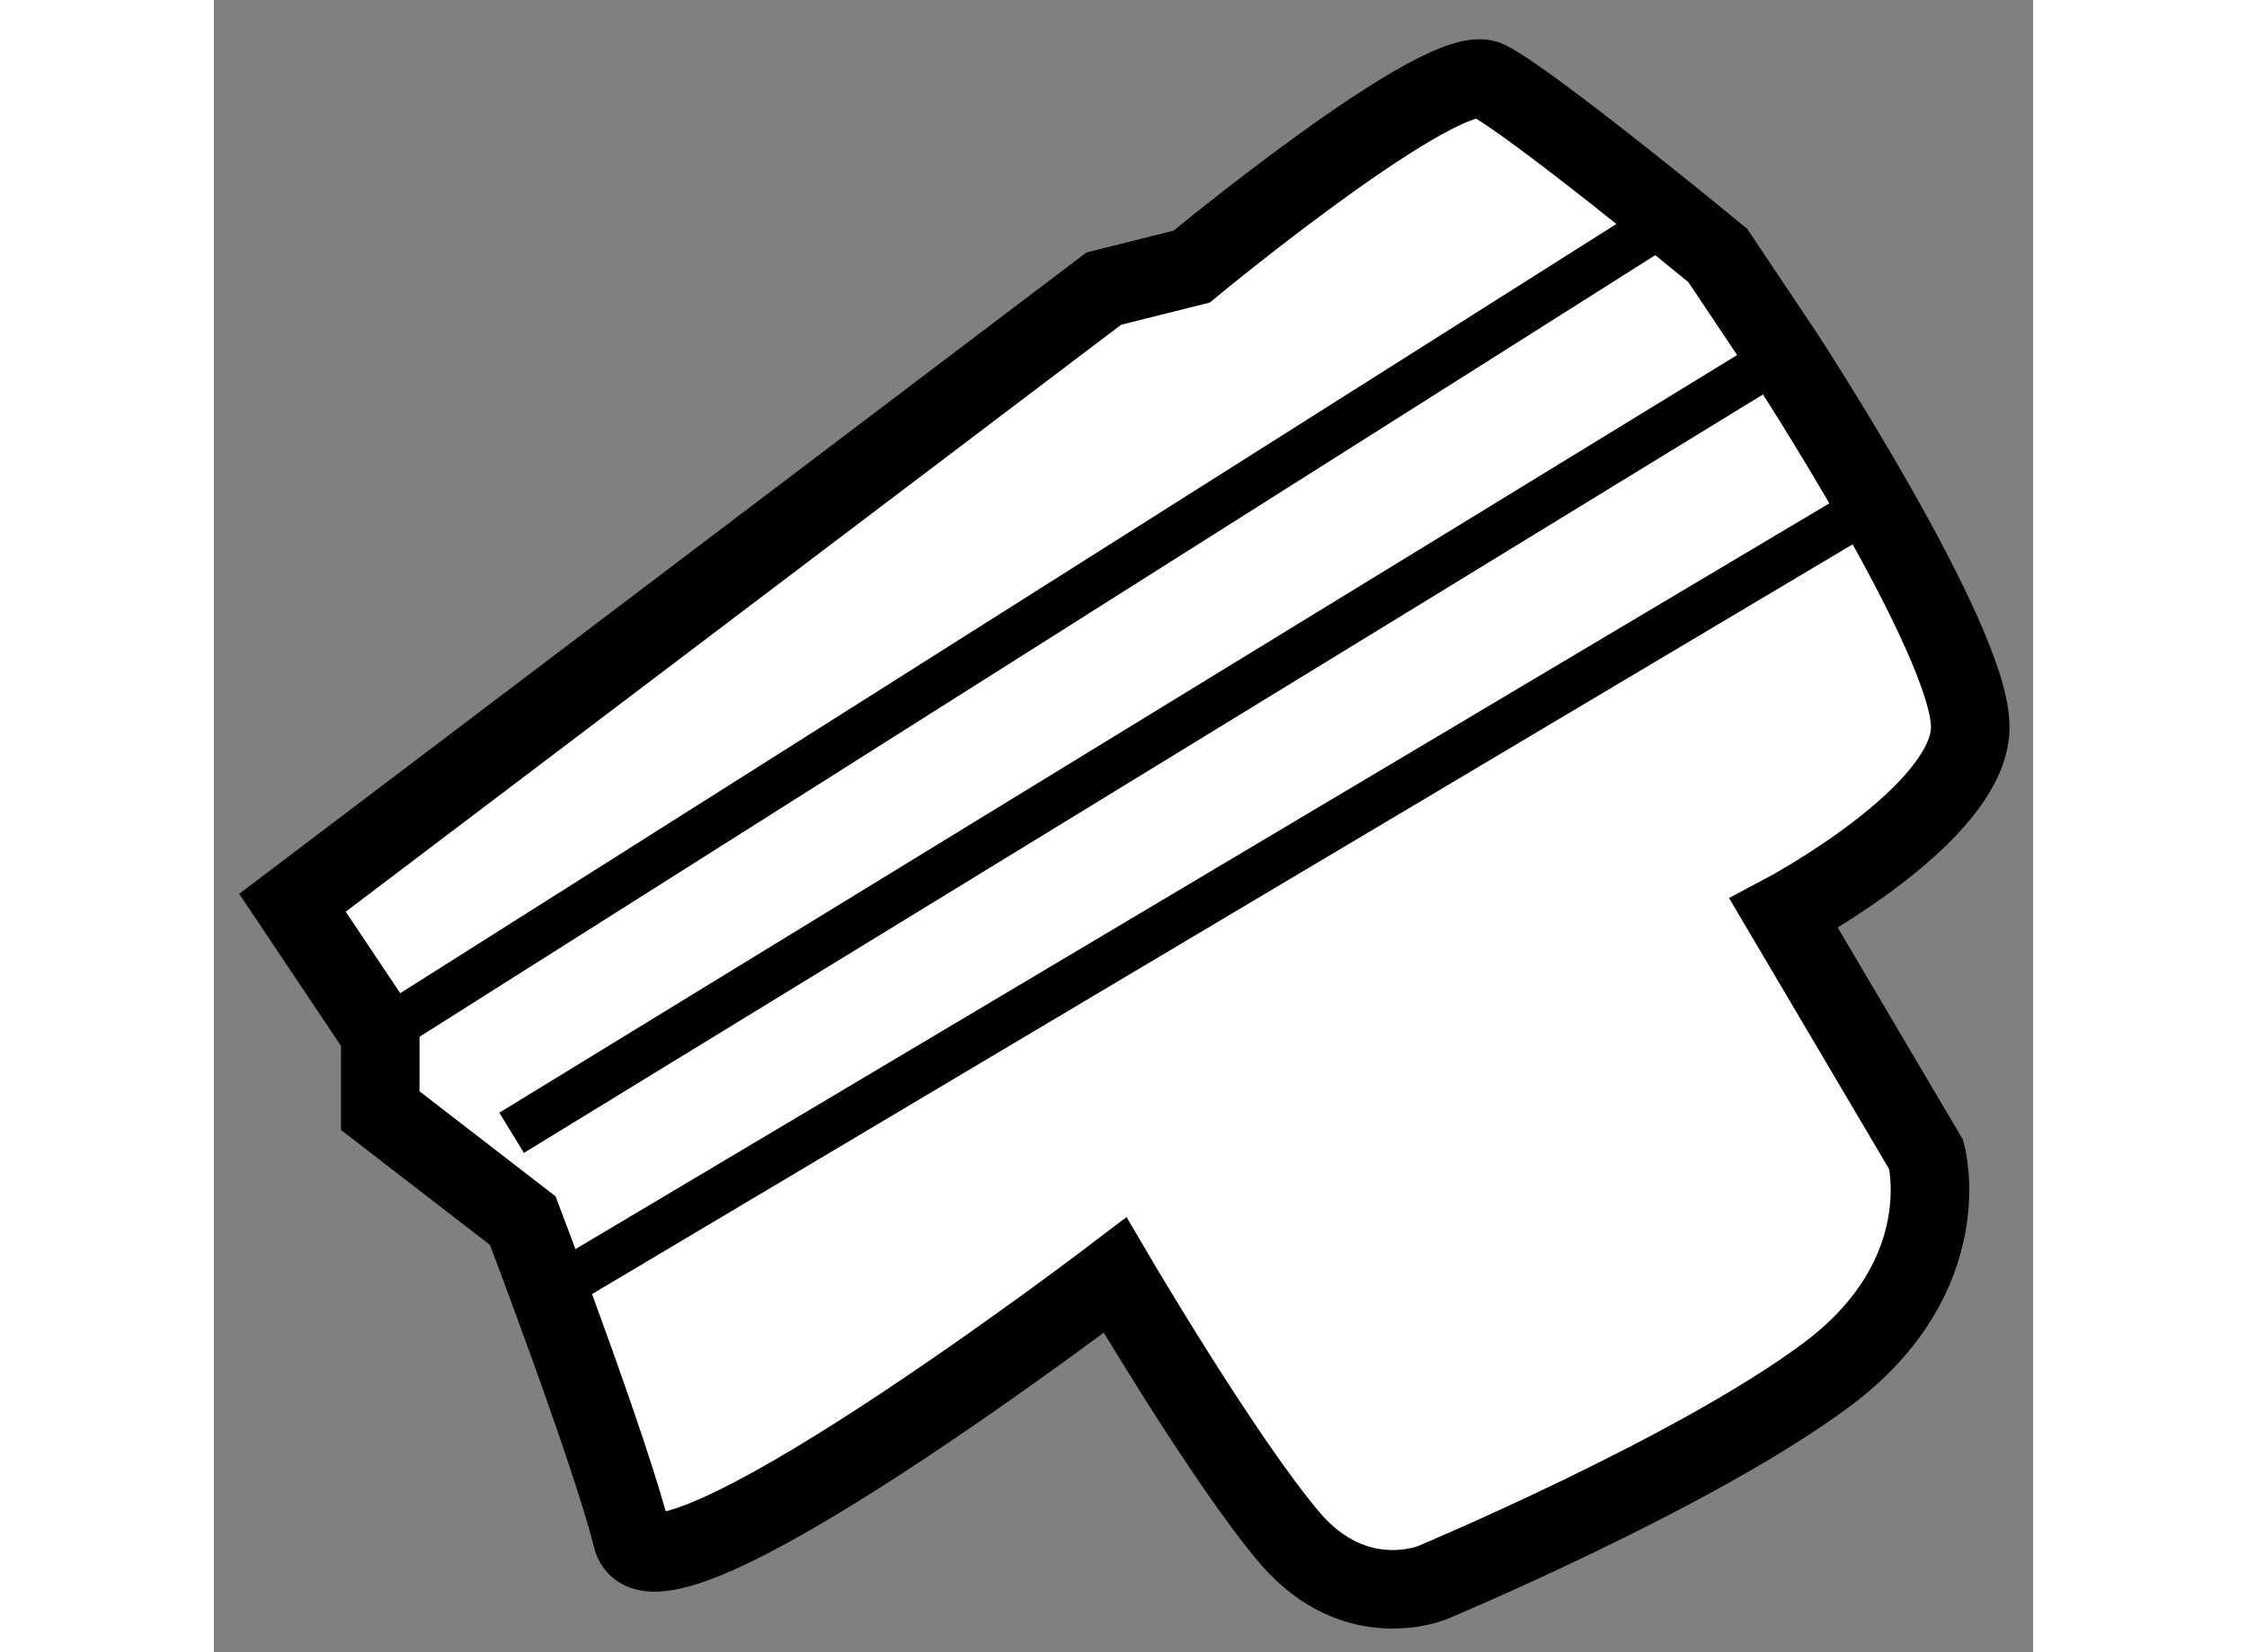 <?xml version="1.0" encoding="utf-8"?>
<!-- Generator: Adobe Illustrator 15.1.0, SVG Export Plug-In . SVG Version: 6.00 Build 0)  -->
<!DOCTYPE svg PUBLIC "-//W3C//DTD SVG 1.1//EN" "http://www.w3.org/Graphics/SVG/1.1/DTD/svg11.dtd">
<svg version="1.1" xmlns="http://www.w3.org/2000/svg" xmlns:xlink="http://www.w3.org/1999/xlink" x="0px" y="0px" width="244.8px"
	 height="180px" viewBox="181.317 164.689 11.579 10.516" enable-background="new 0 0 244.8 180" xml:space="preserve">
	
<rect x="181.317" y="164.689" width="11.579" height="10.516" fill="#808080" stroke="none"/>
	
<g><path fill="#FFFFFF" stroke="#000000" stroke-width="0.5" d="M181.817,170.435l5.164-3.909l0.559-0.14
				c0,0,1.606-1.328,1.885-1.187c0.279,0.14,1.464,1.116,1.464,1.116l0.42,0.628c0,0,1.187,1.813,1.187,2.373
				c0,0.557-1.187,1.187-1.187,1.187l0.907,1.536c0,0,0.211,0.766-0.629,1.396c-0.836,0.625-2.512,1.326-2.512,1.326
				s-0.489,0.207-0.908-0.281c-0.417-0.488-1.114-1.675-1.114-1.675s-2.932,2.234-3.073,1.675c-0.139-0.558-0.697-2.022-0.697-2.022
				l-0.907-0.7v-0.488L181.817,170.435z"></path><line fill="none" stroke="#000000" stroke-width="0.3" x1="182.375" y1="171.269" x2="190.541" y2="166.104"></line><line fill="none" stroke="#000000" stroke-width="0.3" x1="183.212" y1="171.899" x2="191.309" y2="166.943"></line><line fill="none" stroke="#000000" stroke-width="0.3" x1="183.633" y1="172.805" x2="191.729" y2="167.99"></line></g>


</svg>
